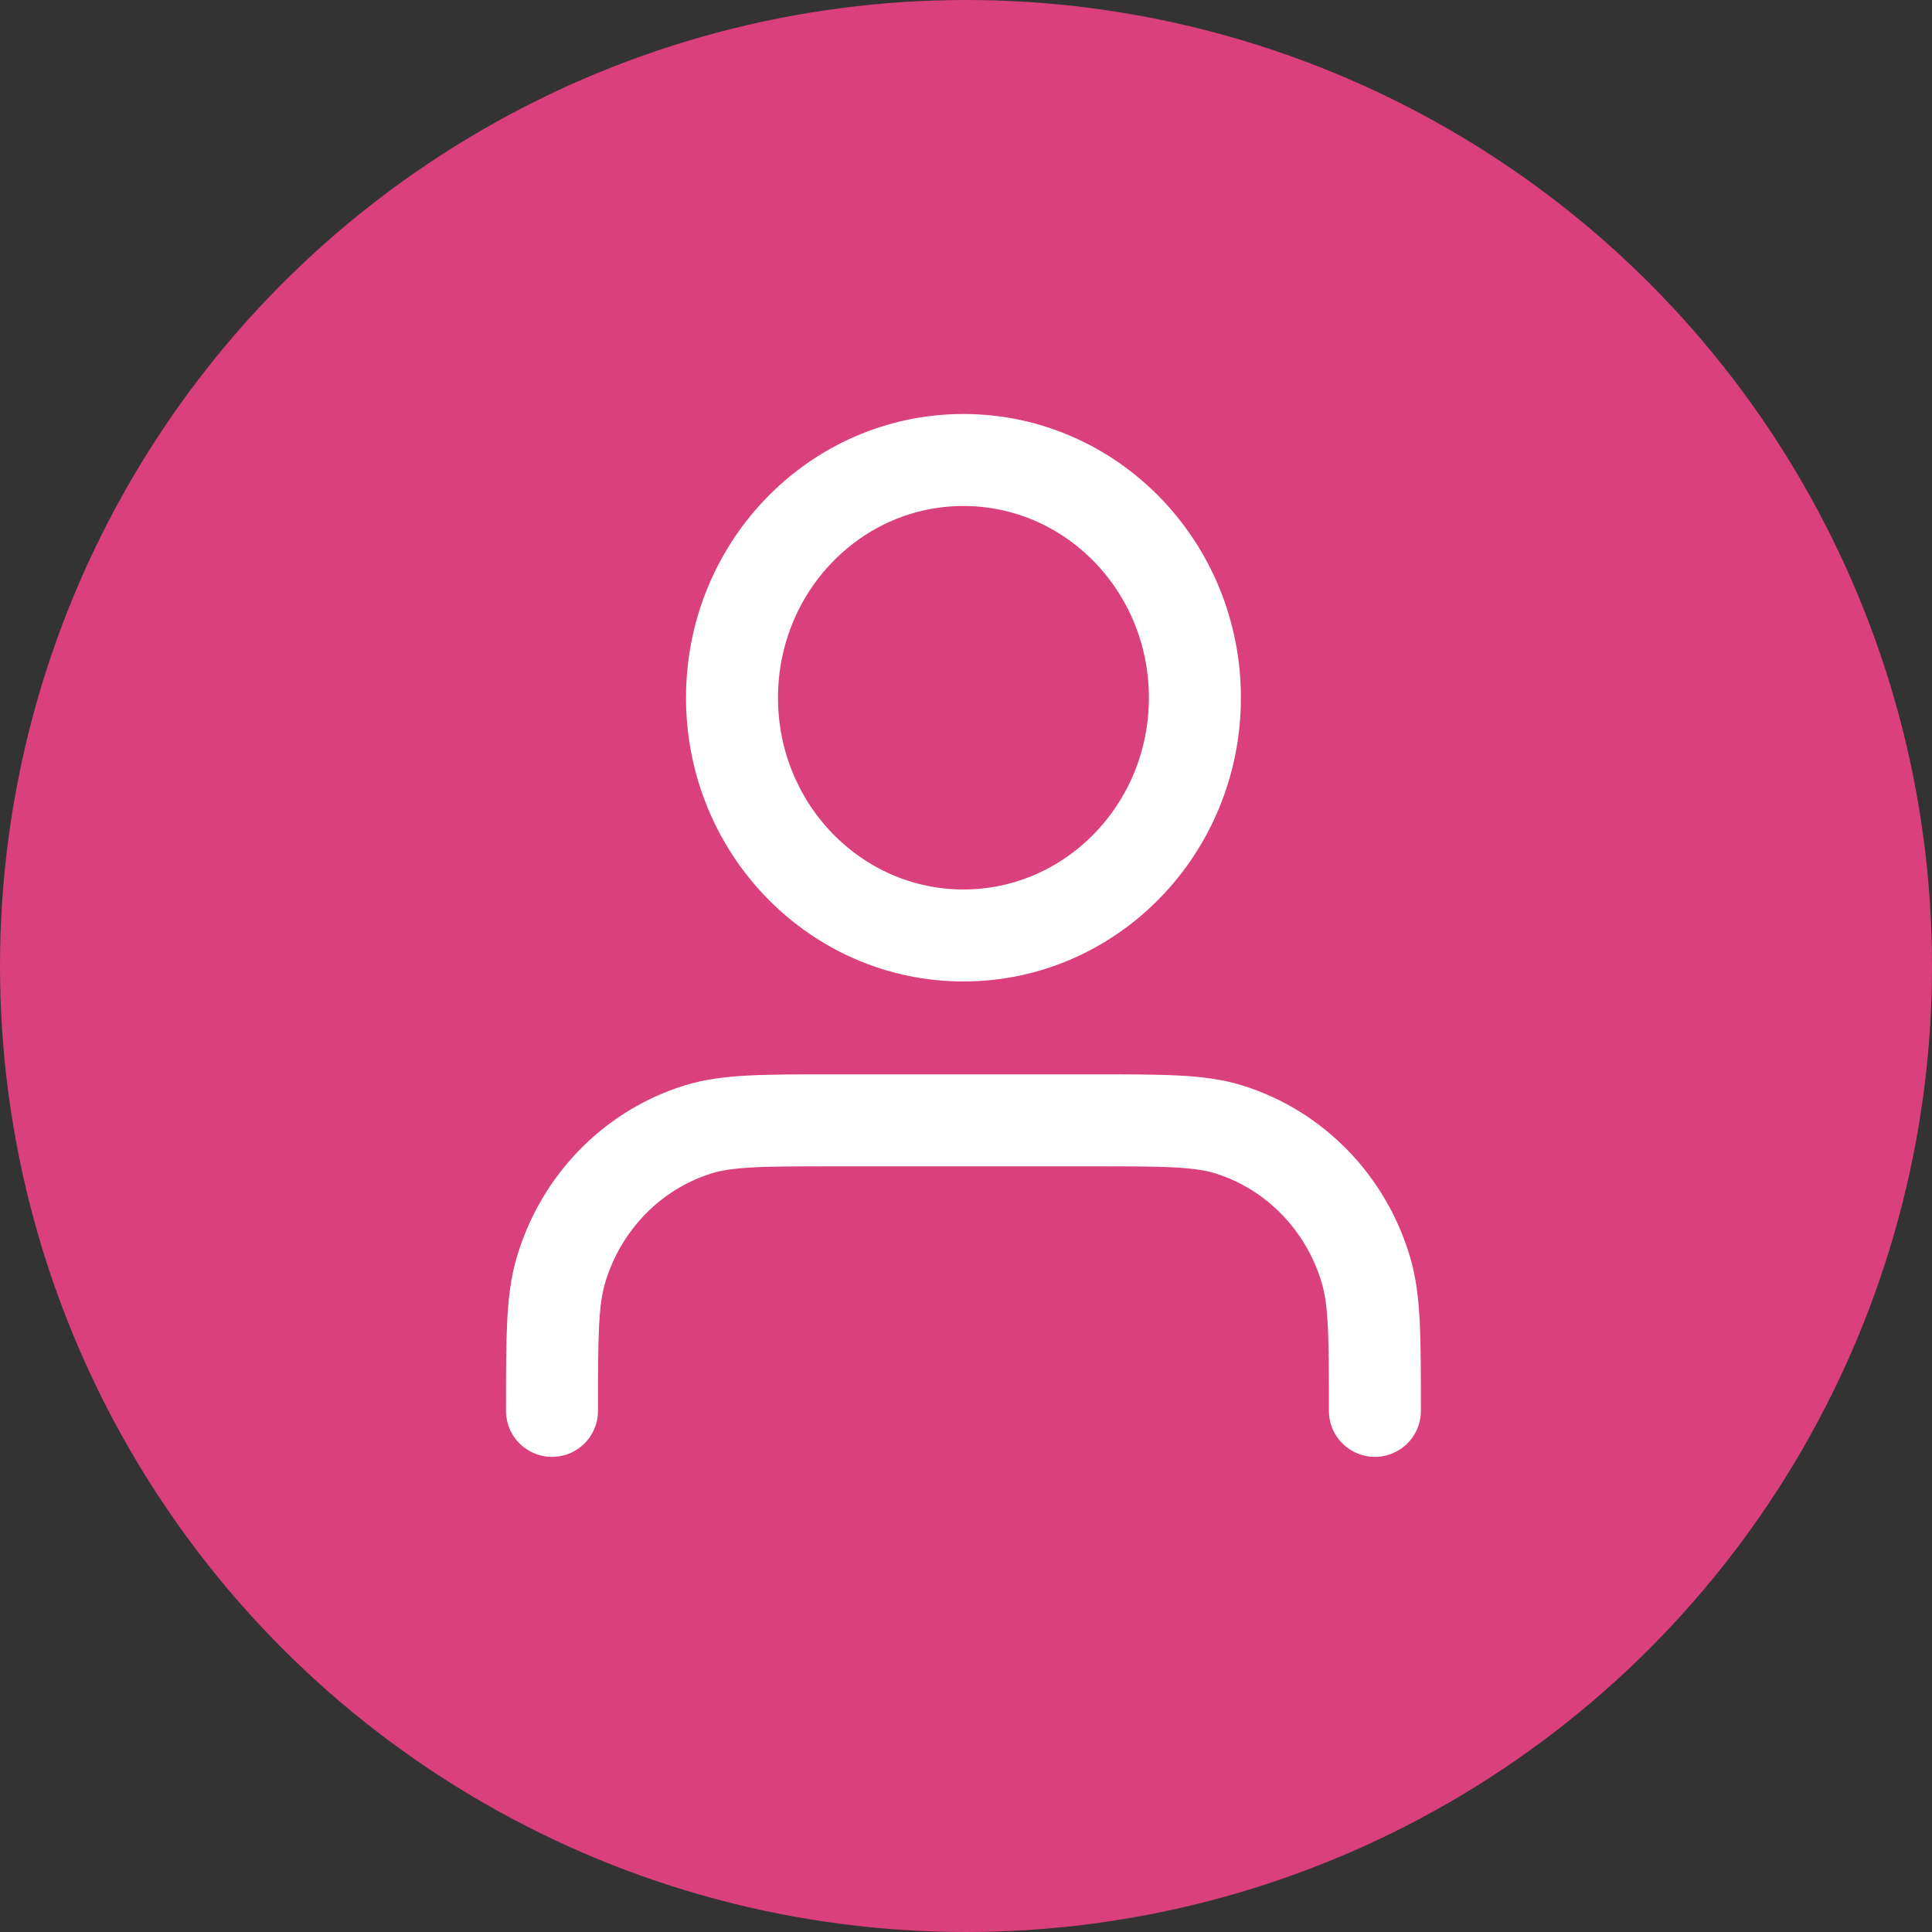 <svg width="42" height="42" viewBox="0 0 42 42" fill="none" xmlns="http://www.w3.org/2000/svg">
<rect x="0" y="0" width="42" height="42" fill="#333333" stroke="none"/>
<circle cx="21" cy="21" r="21" fill="#DA407B"/>
<path d="M29.889 30.671C29.889 29.069 29.889 28.267 29.696 27.615C29.263 26.147 28.144 24.998 26.715 24.553C26.08 24.355 25.3 24.355 23.739 24.355H18.149C16.589 24.355 15.809 24.355 15.174 24.553C13.745 24.998 12.626 26.147 12.193 27.615C12 28.267 12 29.069 12 30.671M25.976 15.168C25.976 18.022 23.723 20.336 20.944 20.336C18.166 20.336 15.913 18.022 15.913 15.168C15.913 12.314 18.166 10 20.944 10C23.723 10 25.976 12.314 25.976 15.168Z" stroke="white" stroke-width="2" stroke-linecap="round" stroke-linejoin="round"/>
</svg>
